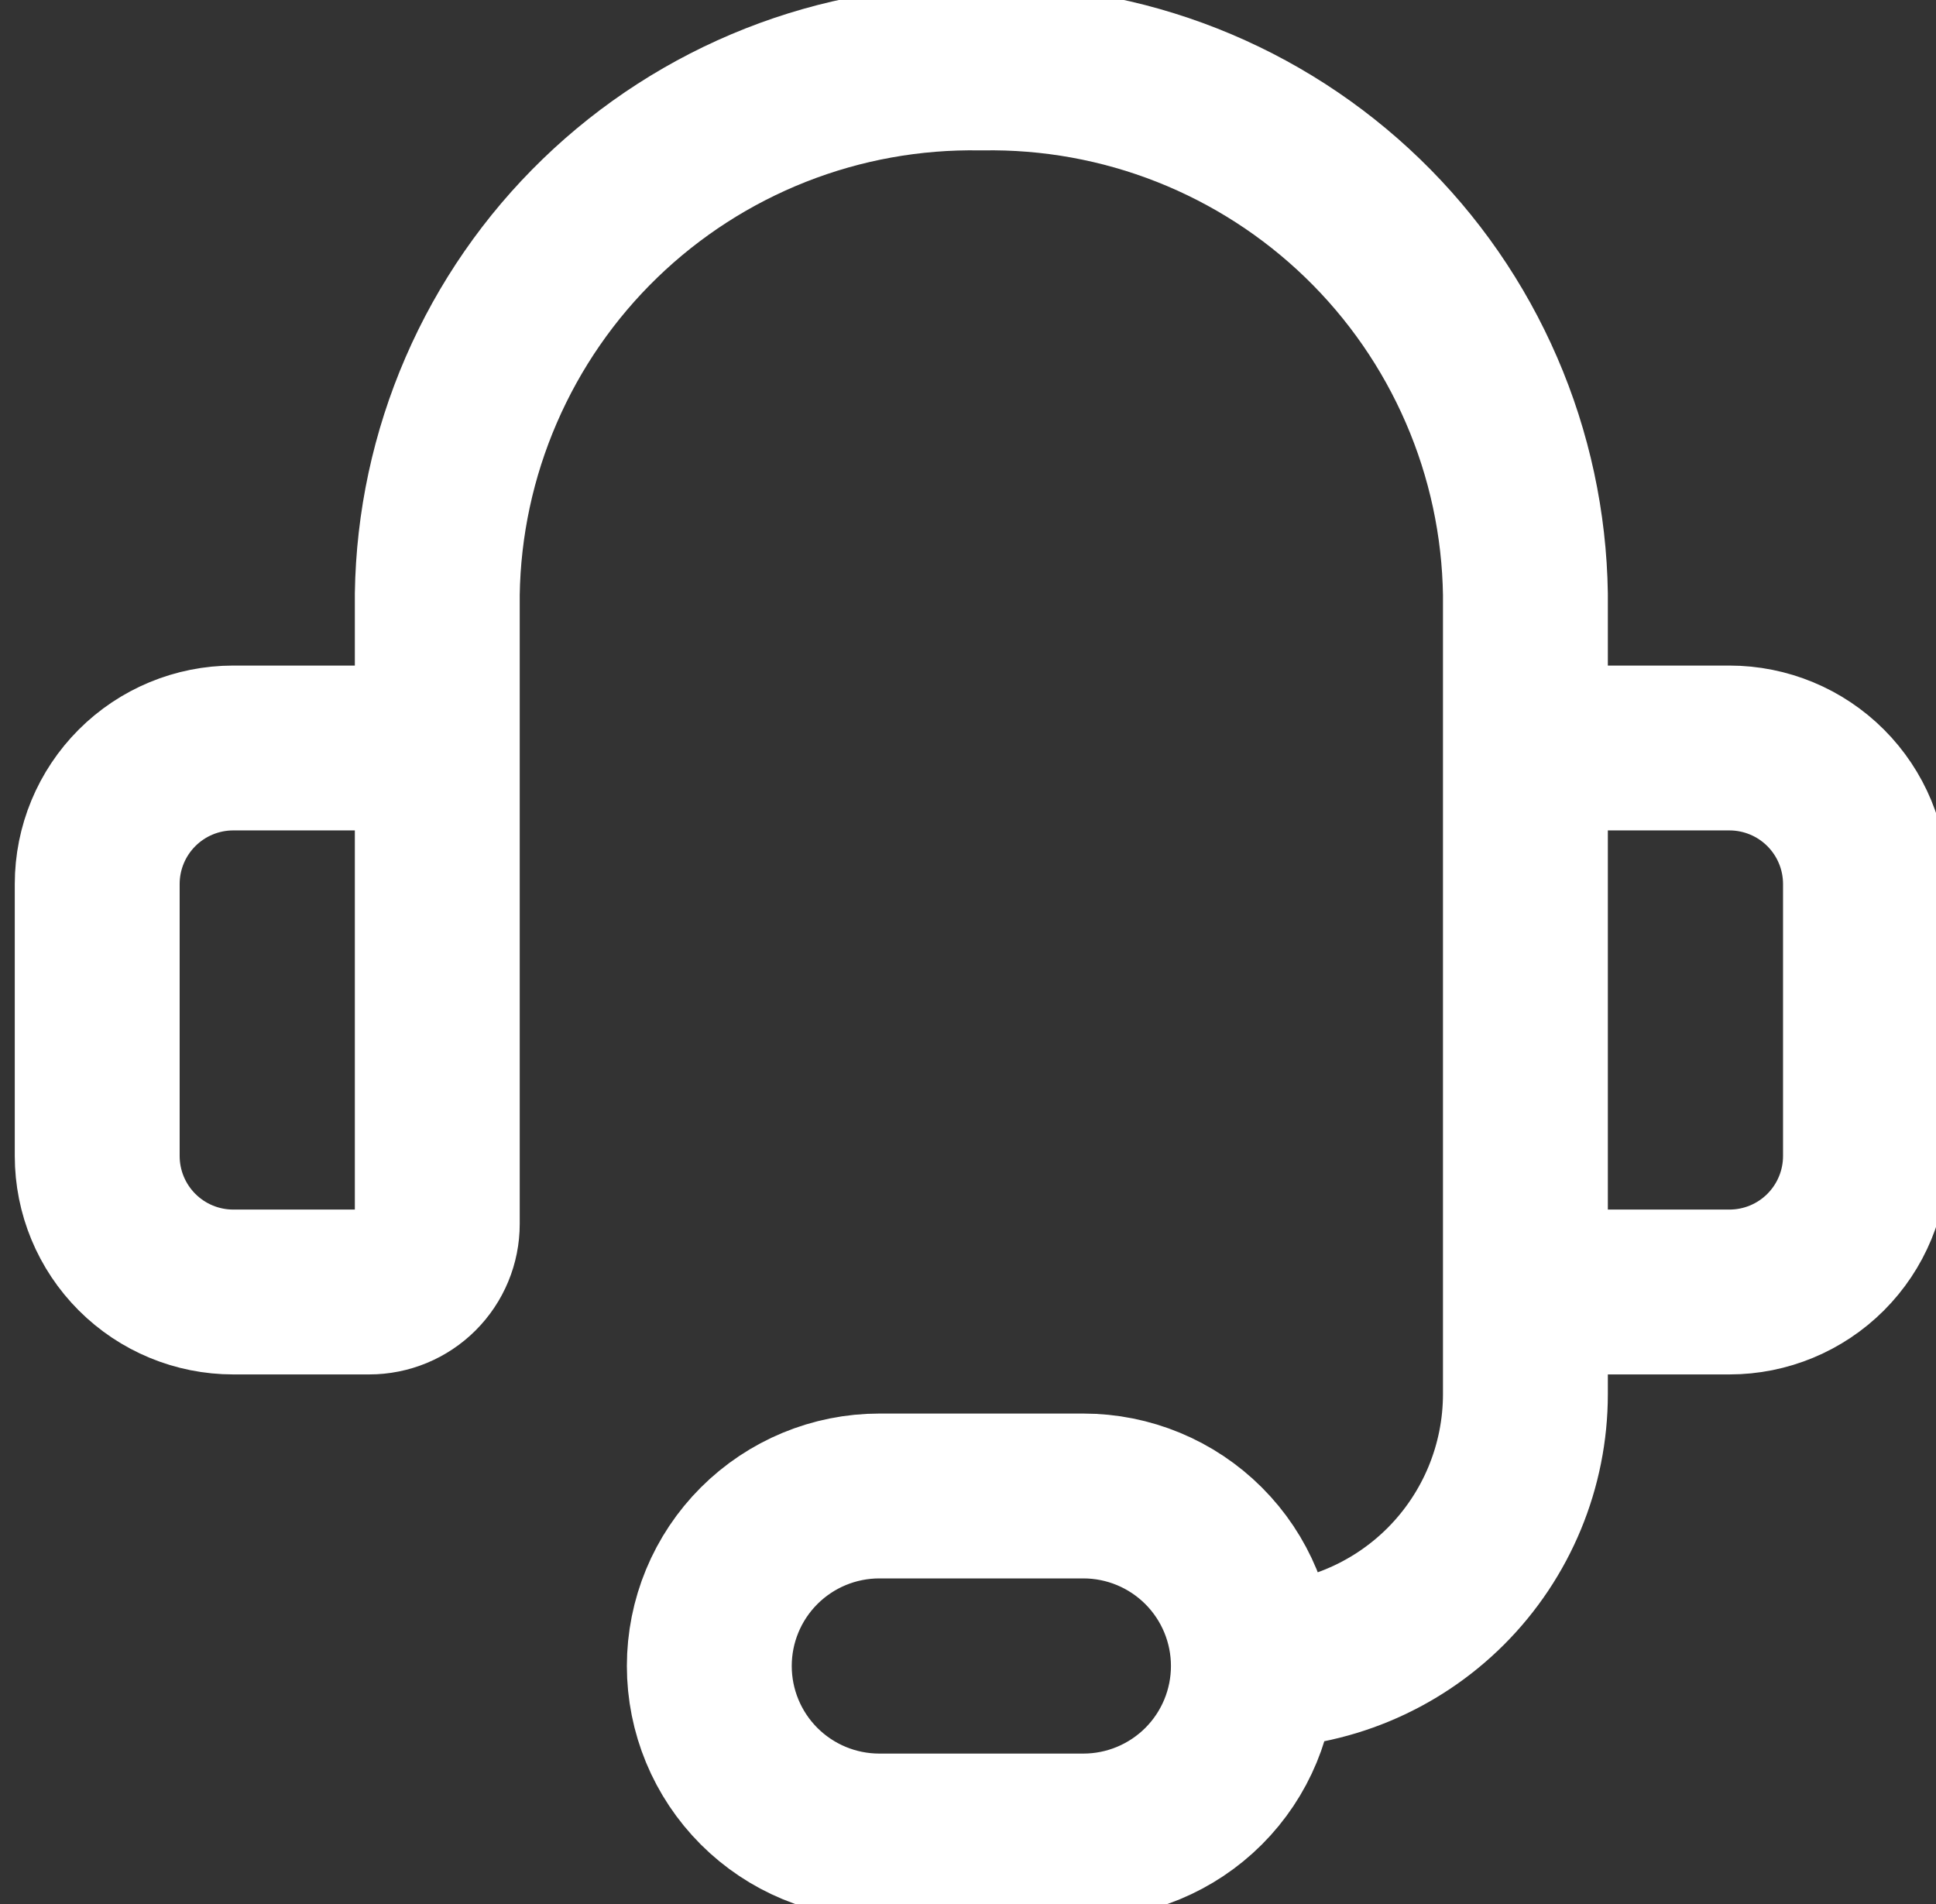 <svg xmlns="http://www.w3.org/2000/svg" width="61" height="60" viewBox="0 0 61 60" fill="none"><rect x="0" y="0" width="61" height="60" fill="#333333" stroke="none"/><path d="M13.778 30V18.728C13.811 16.512 14.281 14.325 15.162 12.292C16.042 10.258 17.315 8.418 18.907 6.878C20.5 5.337 22.381 4.126 24.442 3.313C26.503 2.5 28.705 2.103 30.921 2.142C33.136 2.103 35.337 2.5 37.399 3.313C39.46 4.126 41.341 5.337 42.934 6.878C44.526 8.418 45.799 10.258 46.679 12.292C47.56 14.325 48.03 16.512 48.063 18.728V30M39.492 52.499C41.765 52.499 43.945 51.596 45.553 49.989C47.16 48.382 48.063 46.201 48.063 43.928V34.285M39.492 52.499C39.492 53.92 38.928 55.283 37.923 56.288C36.918 57.292 35.556 57.857 34.135 57.857H27.706C26.285 57.857 24.923 57.292 23.918 56.288C22.913 55.283 22.349 53.92 22.349 52.499C22.349 51.079 22.913 49.716 23.918 48.711C24.923 47.707 26.285 47.142 27.706 47.142H34.135C35.556 47.142 36.918 47.707 37.923 48.711C38.928 49.716 39.492 51.079 39.492 52.499ZM7.349 23.571H11.635C12.203 23.571 12.748 23.797 13.15 24.199C13.552 24.6 13.778 25.145 13.778 25.714V38.571C13.778 39.139 13.552 39.684 13.15 40.086C12.748 40.488 12.203 40.714 11.635 40.714H7.349C6.212 40.714 5.122 40.262 4.319 39.459C3.515 38.655 3.063 37.565 3.063 36.428V27.857C3.063 26.72 3.515 25.63 4.319 24.826C5.122 24.023 6.212 23.571 7.349 23.571ZM54.492 40.714H50.206C49.638 40.714 49.093 40.488 48.691 40.086C48.289 39.684 48.063 39.139 48.063 38.571V25.714C48.063 25.145 48.289 24.6 48.691 24.199C49.093 23.797 49.638 23.571 50.206 23.571H54.492C55.629 23.571 56.719 24.023 57.522 24.826C58.326 25.63 58.778 26.72 58.778 27.857V36.428C58.778 37.565 58.326 38.655 57.522 39.459C56.719 40.262 55.629 40.714 54.492 40.714Z" stroke="white" stroke-width="5.195" stroke-linecap="round" stroke-linejoin="round"></path></svg>